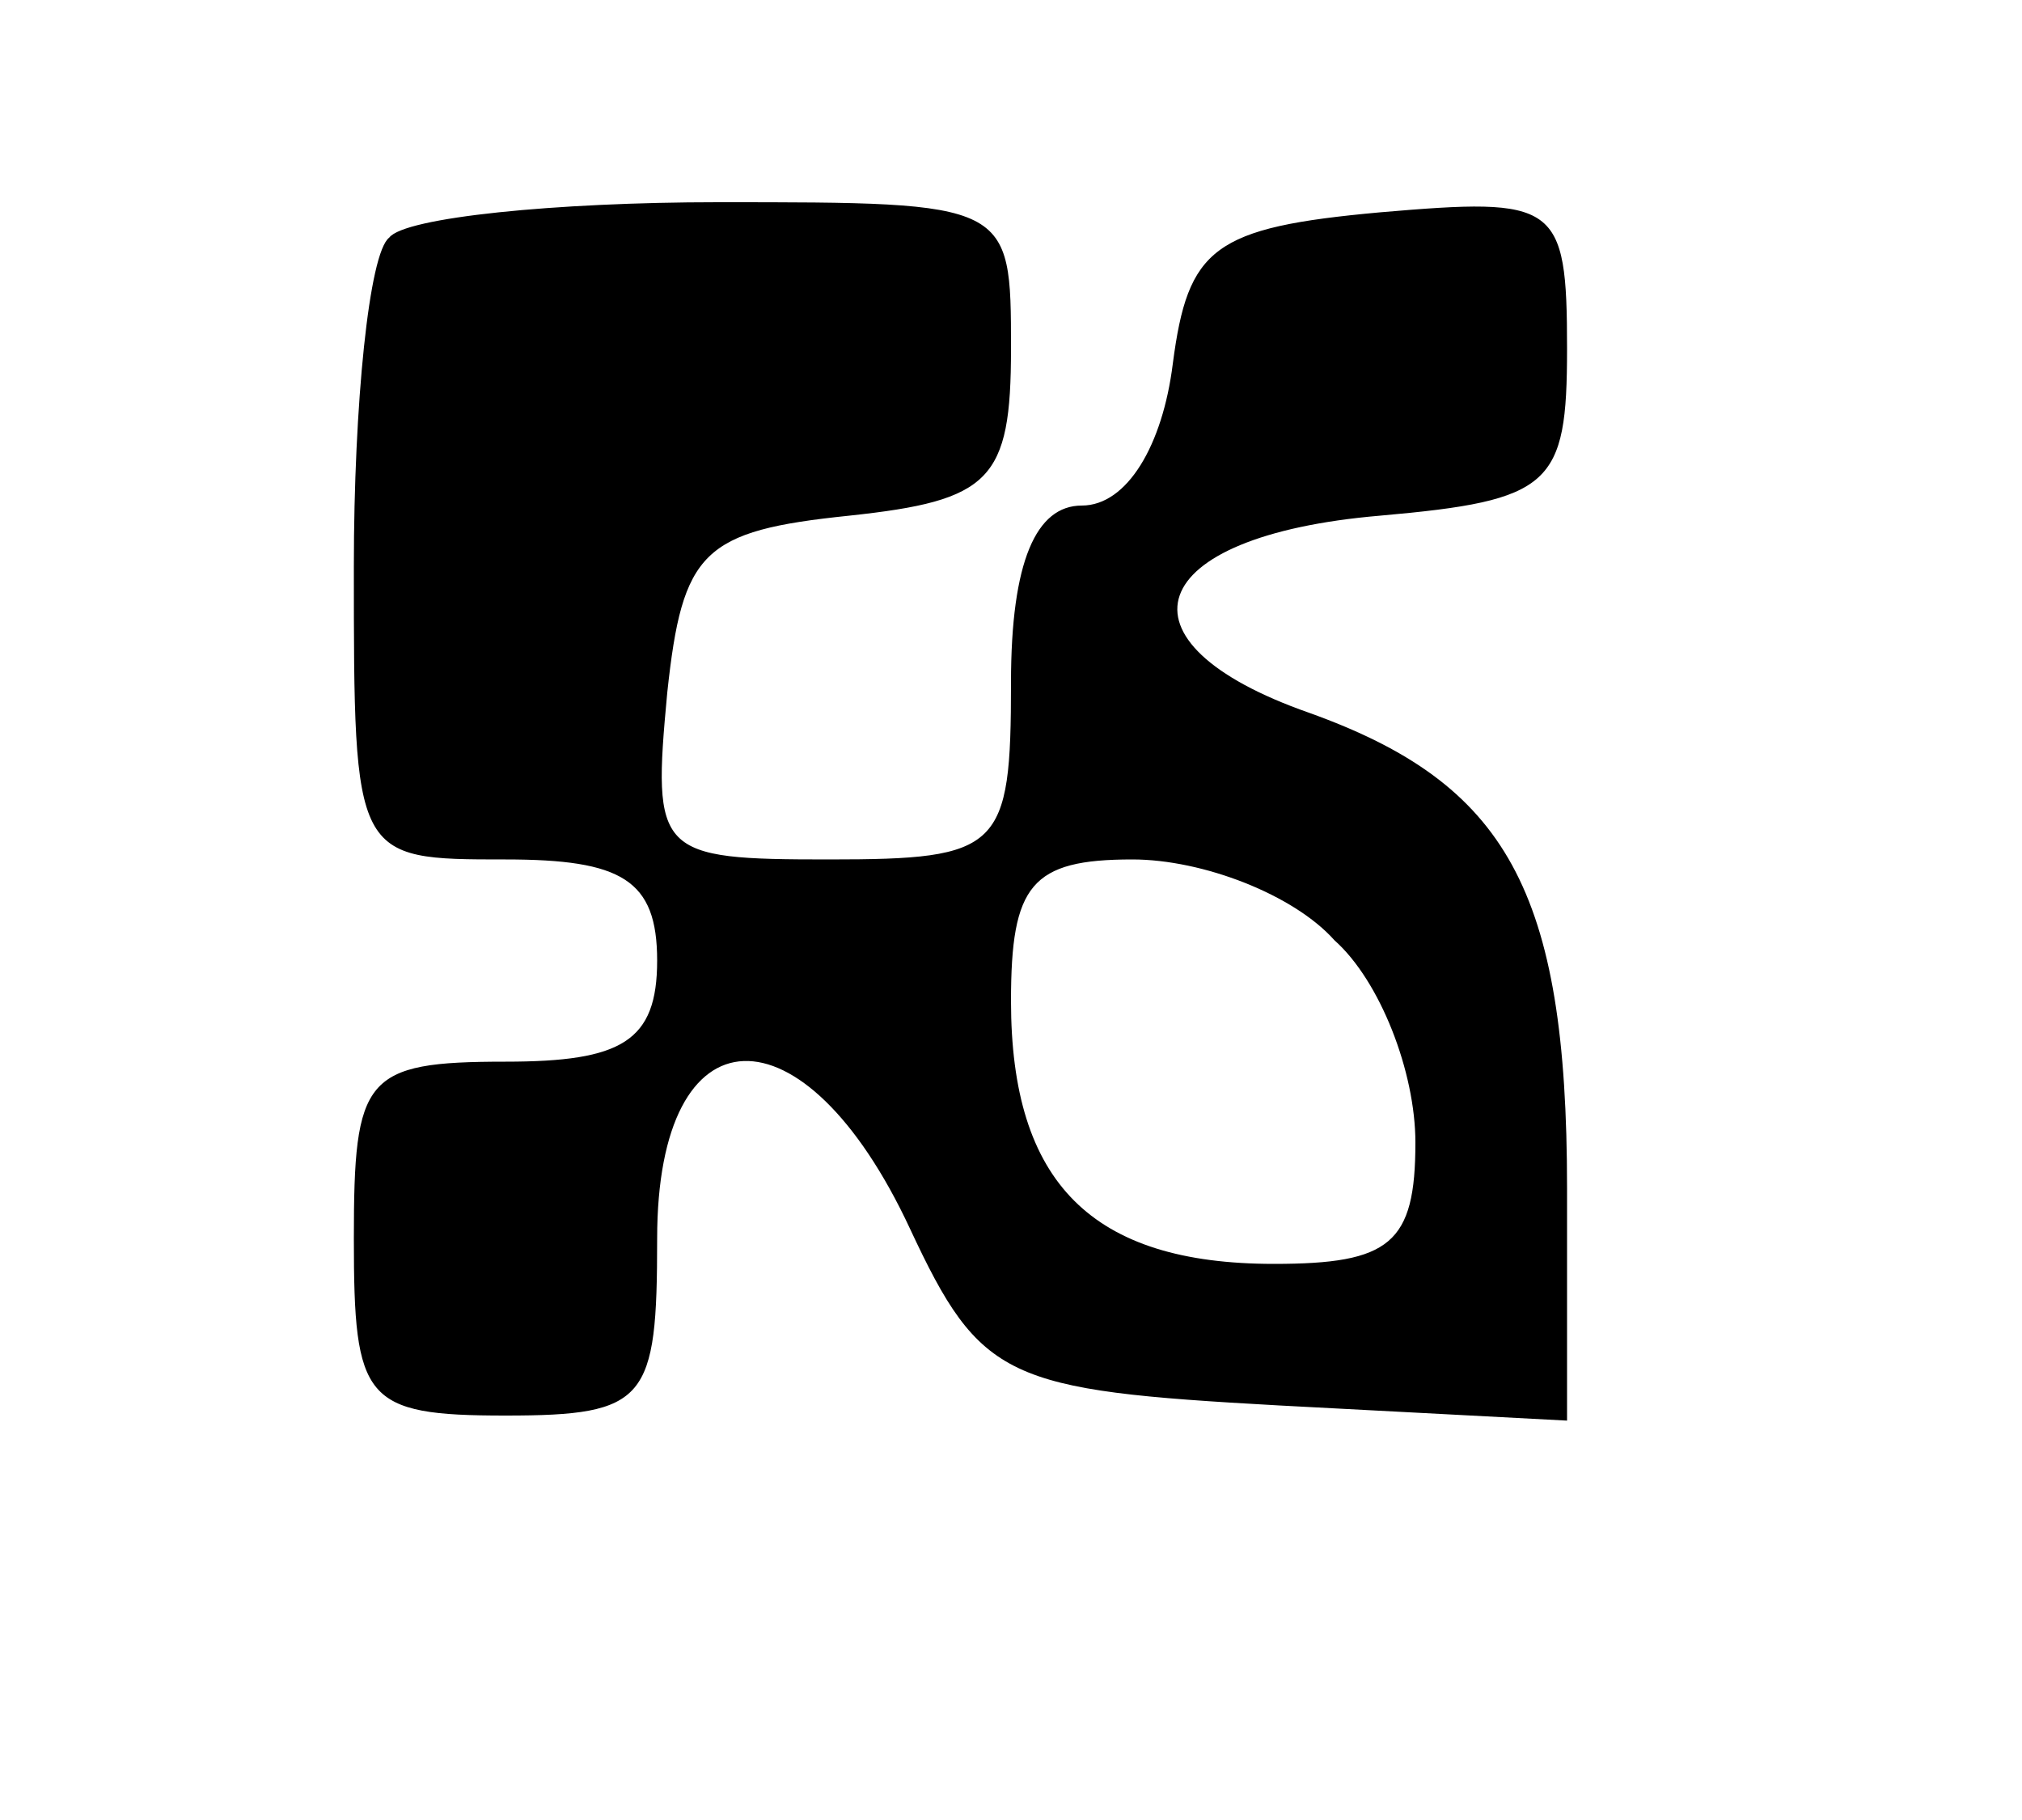 <?xml version="1.0" standalone="no"?>
<!DOCTYPE svg PUBLIC "-//W3C//DTD SVG 20010904//EN"
 "http://www.w3.org/TR/2001/REC-SVG-20010904/DTD/svg10.dtd">
<svg version="1.0" xmlns="http://www.w3.org/2000/svg"
 width="40pt" height="36pt" viewBox="0 0 40 36"
 preserveAspectRatio="xMidYMid meet">

<g transform="translate(0,36) scale(0.1,-0.1)"
fill="#000000" stroke="none">
<path d="M77 313 c-4 -3 -7 -33 -7 -65 0 -58 0 -58 30 -58 23 0 30 -4 30 -20
0 -16 -7 -20 -30 -20 -28 0 -30 -3 -30 -35 0 -32 2 -35 30 -35 28 0 30 3 30
35 0 46 29 47 50 2 14 -30 19 -32 73 -35 l57 -3 0 46 c0 59 -12 80 -51 94 -40
14 -33 35 14 39 34 3 37 6 37 33 0 29 -2 30 -37 27 -33 -3 -38 -7 -41 -30 -2
-16 -9 -28 -18 -28 -9 0 -14 -11 -14 -35 0 -33 -2 -35 -36 -35 -34 0 -35 1
-32 33 3 28 7 32 36 35 28 3 32 7 32 33 0 29 0 29 -58 29 -32 0 -62 -3 -65 -7z
m187 -139 c9 -8 16 -26 16 -40 0 -20 -5 -24 -28 -24 -36 0 -52 16 -52 52 0 23
4 28 24 28 14 0 32 -7 40 -16z"/>
</g>
</svg>
